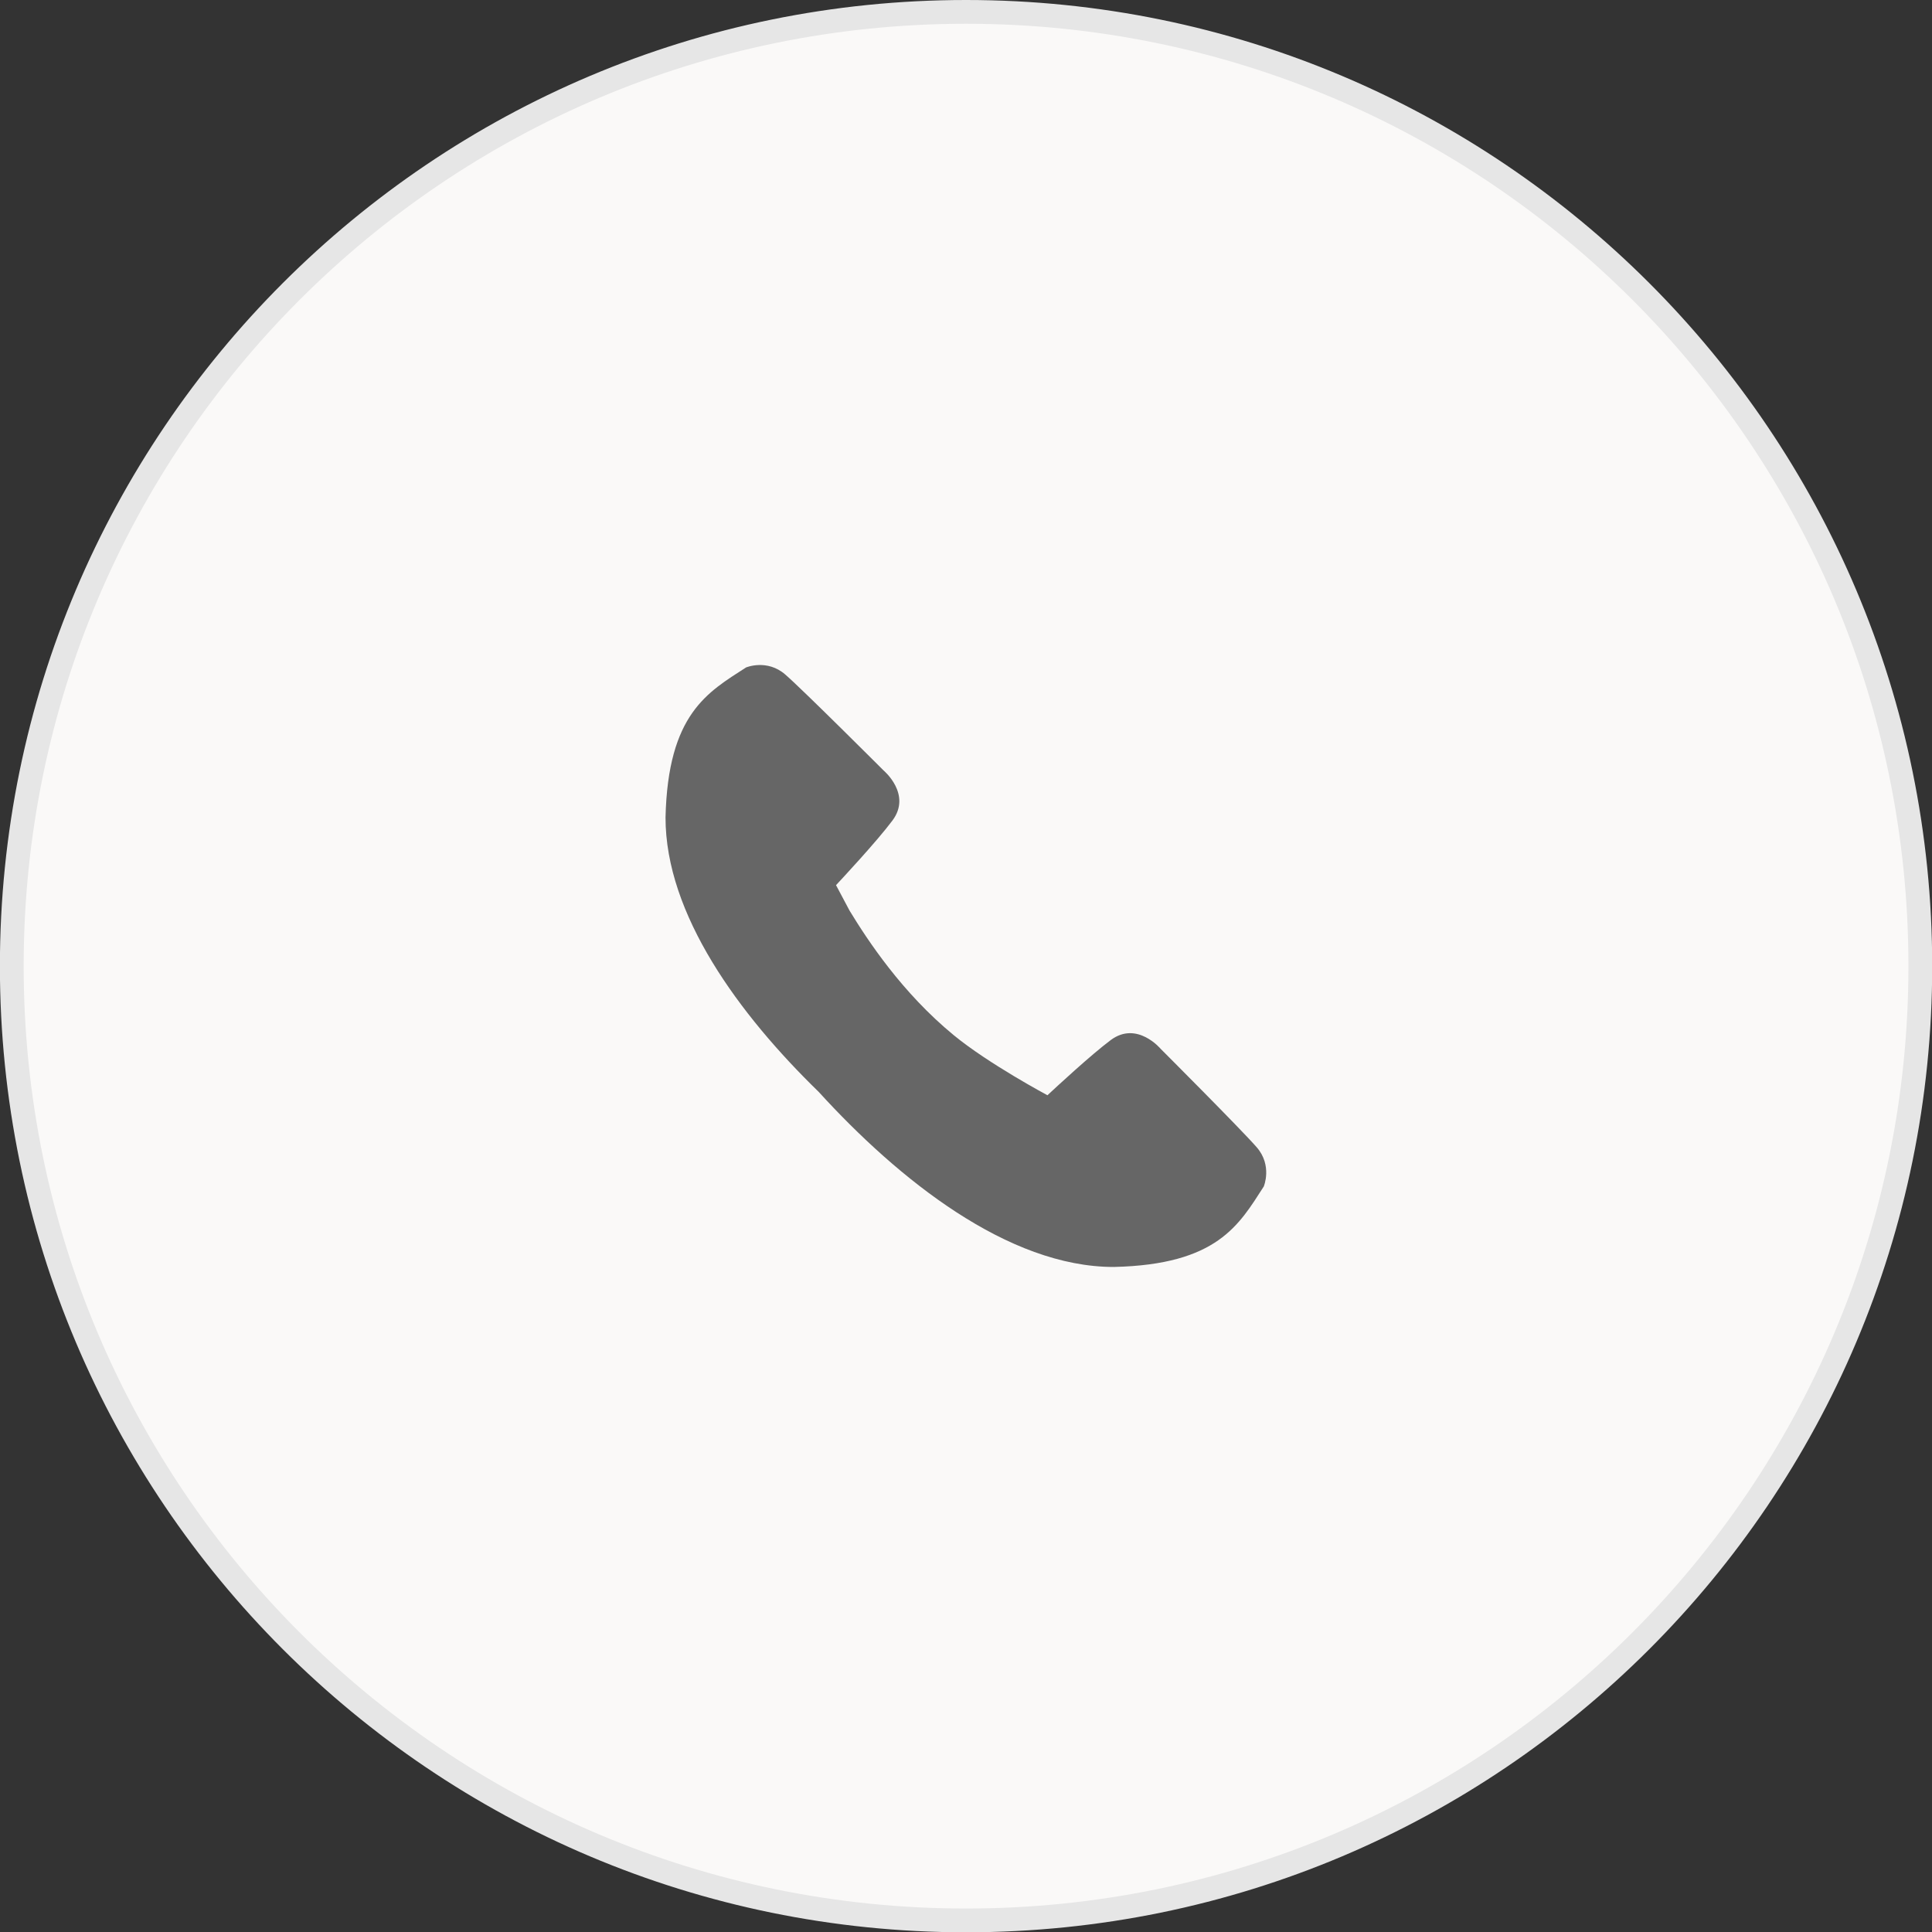 <svg width="40" height="40" viewBox="0 0 40 40" fill="none" xmlns="http://www.w3.org/2000/svg">
<rect x="0" y="0" width="40" height="40" fill="#333333" stroke="none"/>
<path d="M20.001 0.246C30.912 0.246 39.758 9.092 39.758 20.003C39.758 30.914 30.912 39.76 20.001 39.76C9.09 39.76 0.244 30.914 0.244 20.003C0.244 9.092 9.09 0.246 20.001 0.246Z" fill="#FAF9F8" stroke="#E6E6E6" stroke-width="0.492"/>
<path d="M19.747 21.433C18.678 20.555 17.964 19.47 17.589 18.853L17.309 18.326C17.407 18.221 18.153 17.422 18.477 16.988C18.883 16.444 18.294 15.952 18.294 15.952C18.294 15.952 16.636 14.294 16.259 13.966C15.881 13.636 15.446 13.819 15.446 13.819C14.652 14.332 13.829 14.778 13.779 16.923C13.777 18.932 15.302 21.003 16.951 22.607C18.602 24.418 20.869 26.233 23.061 26.231C25.206 26.182 25.652 25.359 26.165 24.565C26.165 24.565 26.348 24.131 26.019 23.753C25.69 23.375 24.032 21.717 24.032 21.717C24.032 21.717 23.541 21.127 22.996 21.534C22.59 21.837 21.862 22.512 21.686 22.676C21.687 22.676 20.468 22.026 19.747 21.433Z" fill="#666666"/>
</svg>
